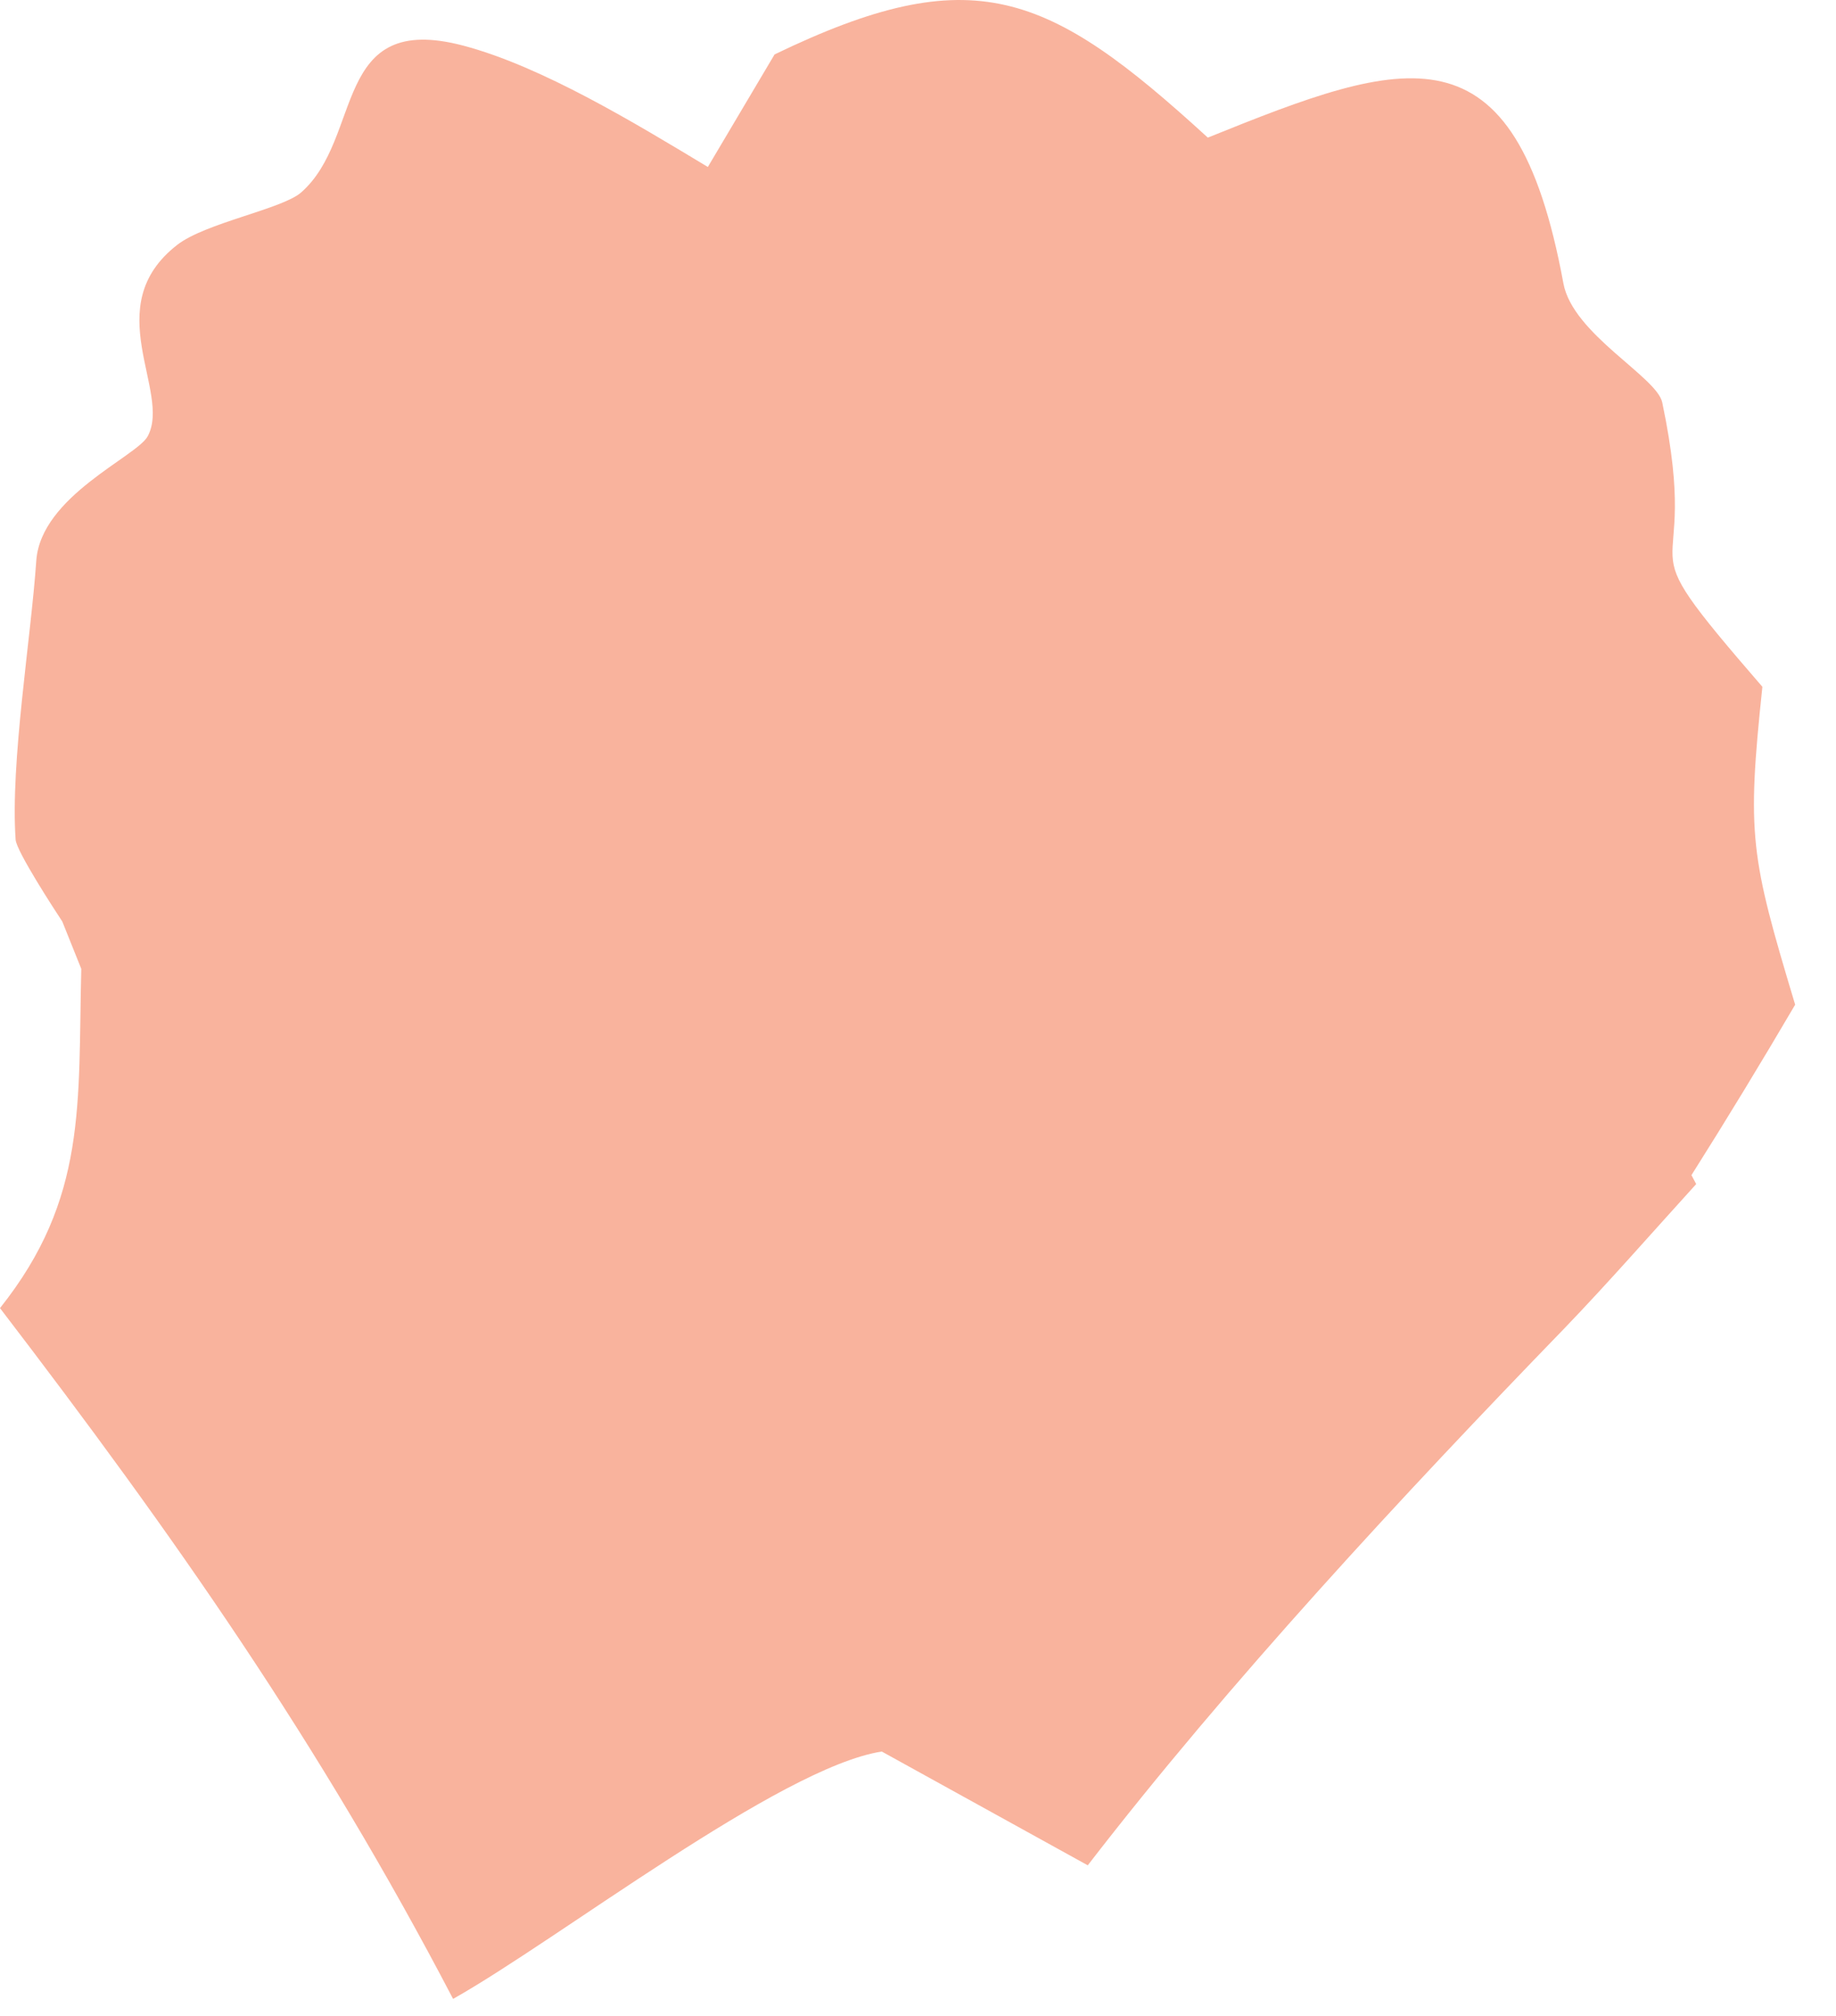 <?xml version="1.0" encoding="utf-8"?>
<svg xmlns="http://www.w3.org/2000/svg" fill="none" height="100%" overflow="visible" preserveAspectRatio="none" style="display: block;" viewBox="0 0 41 45" width="100%">
<path d="M17.297 1.215C21.725 -0.922 23.395 -0.201 26.972 3.072C31.389 1.287 33.828 0.438 34.912 6.323C35.121 7.46 37 8.41 37.12 8.984C38.065 13.487 36.043 11.504 39.356 15.331C39.006 18.648 39.087 19.102 40.088 22.427C39.336 23.708 38.565 24.977 37.772 26.232L37.878 26.431C36.917 27.488 35.916 28.633 34.931 29.656C31.346 33.355 27.432 37.565 24.291 41.638L19.691 39.098C17.424 39.45 12.475 43.293 10.118 44.62C7.123 38.888 3.891 34.282 0 29.2C1.956 26.745 1.739 24.637 1.815 21.627L1.391 20.57C1.225 20.32 0.366 19 0.349 18.744C0.228 17.016 0.692 14.246 0.81 12.519C0.909 11.077 3.052 10.194 3.298 9.739C3.837 8.744 2.186 6.84 3.959 5.465C4.592 4.974 6.299 4.667 6.722 4.298C8.126 3.073 7.395 0.237 10.351 1.02C12.112 1.487 14.188 2.753 15.807 3.727L17.297 1.215Z" fill="#F9B39D" id="Vector"/>
</svg>